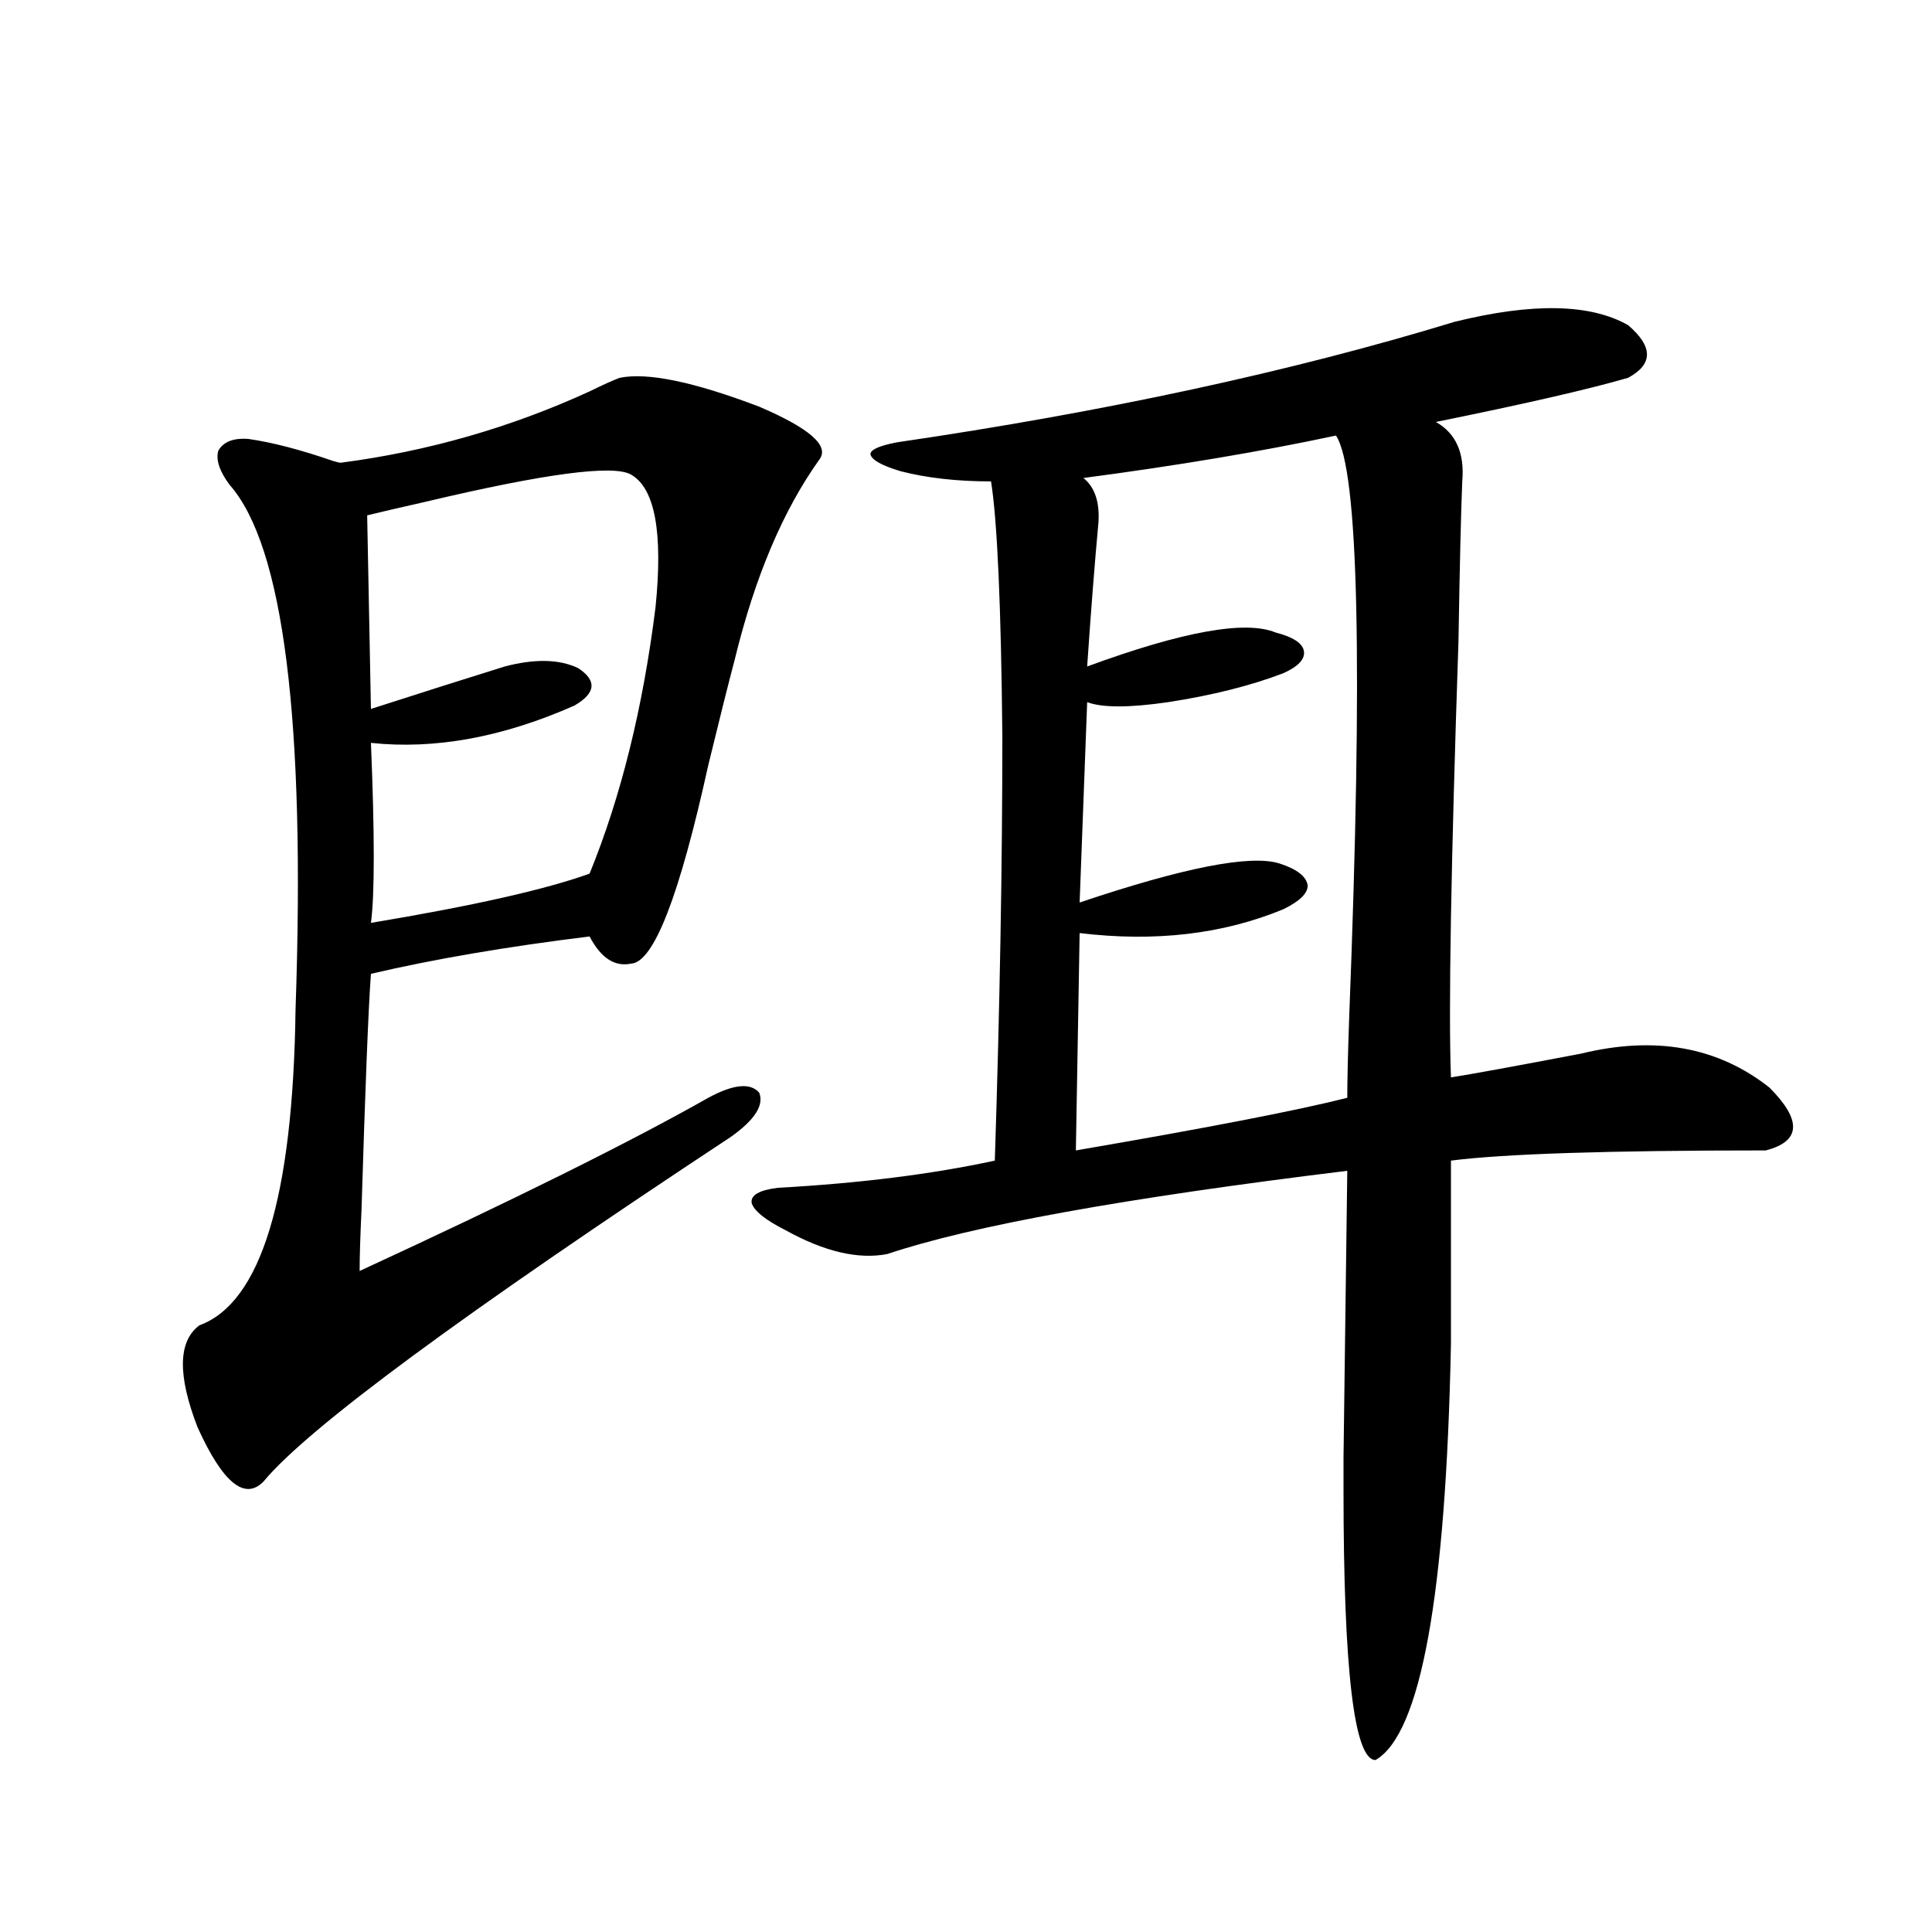 <?xml version="1.0" encoding="utf-8"?>
<!-- Generator: Adobe Illustrator 16.0.0, SVG Export Plug-In . SVG Version: 6.00 Build 0)  -->
<!DOCTYPE svg PUBLIC "-//W3C//DTD SVG 1.1//EN" "http://www.w3.org/Graphics/SVG/1.1/DTD/svg11.dtd">
<svg version="1.1" id="图层_1" xmlns="http://www.w3.org/2000/svg" xmlns:xlink="http://www.w3.org/1999/xlink" x="0px" y="0px"
	 width="1000px" height="1000px" viewBox="0 0 1000 1000" enable-background="new 0 0 1000 1000" xml:space="preserve">
<path d="M320.772,195.555c14.299-2.925,38.368,2.061,72.193,14.941c26.006,11.138,36.417,20.215,31.219,27.246
	c-18.871,26.367-33.505,60.947-43.901,103.711c-3.262,12.305-7.805,30.474-13.658,54.492
	c-14.969,67.979-28.292,102.256-39.999,102.832c-8.46,1.758-15.609-2.925-21.463-14.063c-42.926,5.273-80.653,11.729-113.168,19.336
	c-1.311,17.578-2.927,58.311-4.878,122.168c-0.655,14.063-0.976,24.609-0.976,31.641c79.998-36.914,140.149-66.797,180.483-89.648
	c13.003-7.031,21.783-7.91,26.341-2.637c2.592,6.455-2.286,14.063-14.634,22.852C239.799,679.832,159.146,739.31,136.387,766.844
	c-9.756,9.971-21.143,0.591-34.146-28.125c-10.411-26.943-10.091-44.521,0.976-52.734c31.859-11.714,48.444-66.206,49.755-163.477
	c5.198-149.414-6.188-239.941-34.146-271.582c-5.213-7.031-7.164-12.881-5.854-17.578c2.592-4.683,7.805-6.729,15.609-6.152
	c12.348,1.758,26.981,5.576,43.901,11.426c1.951,0.591,3.247,0.879,3.902,0.879c44.877-5.85,87.803-18.154,128.777-36.914
	C312.313,199.07,317.511,196.736,320.772,195.555z M326.626,245.652c-9.115-5.273-44.557-0.576-106.339,14.063
	c-13.018,2.939-23.094,5.273-30.243,7.031l1.951,100.195c27.316-8.789,50.396-16.108,69.267-21.973
	c15.609-4.092,28.292-3.804,38.048,0.879c9.756,6.455,9.101,12.896-1.951,19.336c-37.072,16.411-72.193,22.852-105.363,19.336
	c1.951,47.461,1.951,78.525,0,93.164c52.682-8.789,90.395-17.275,113.168-25.488c16.25-39.839,27.637-85.83,34.146-137.988
	C343.211,275.535,338.974,252.684,326.626,245.652z M752.957,166.551c40.319-9.956,70.242-9.365,89.754,1.758
	c13.003,11.138,13.003,20.215,0,27.246c-20.167,5.864-53.337,13.486-99.51,22.852c10.396,5.864,14.954,16.123,13.658,30.762
	c-0.655,15.82-1.311,43.369-1.951,82.617c-3.902,116.016-5.213,191.313-3.902,225.879c11.052-1.758,33.49-5.85,67.315-12.305
	c38.368-9.365,70.883-3.516,97.559,17.578c16.905,17.002,16.25,27.837-1.951,32.52c-81.309,0-135.606,1.758-162.923,5.273v94.922
	c-2.606,130.078-15.609,201.847-39.023,215.332c-11.066,0-16.585-46.582-16.585-139.746c0-7.607,0-13.184,0-16.699l1.951-148.535
	c-115.119,14.063-194.477,28.428-238.043,43.066c-14.969,2.939-32.529-1.167-52.682-12.305
	c-10.411-5.273-16.265-9.956-17.561-14.063c-0.655-4.092,3.902-6.729,13.658-7.91c42.271-2.334,79.663-7.031,112.192-14.063
	c2.592-79.678,3.902-152.93,3.902-219.727c-0.655-67.373-2.606-111.318-5.854-131.836c-17.561,0-33.17-1.758-46.828-5.273
	c-9.756-2.925-14.969-5.85-15.609-8.789c0-2.334,4.543-4.395,13.658-6.152C572.139,213.133,668.401,192.342,752.957,166.551z
	 M691.495,225.438c-38.383,8.213-81.949,15.532-130.729,21.973c5.854,4.697,8.445,12.305,7.805,22.852
	c-1.951,21.094-3.902,46.006-5.854,74.707c49.42-18.154,81.949-24.019,97.559-17.578c9.101,2.349,13.979,5.576,14.634,9.668
	c0.641,4.106-2.927,7.91-10.731,11.426c-16.92,6.455-36.752,11.426-59.511,14.941c-20.167,2.939-34.146,2.939-41.95,0
	l-3.902,103.711c53.978-18.154,88.443-24.897,103.412-20.215c9.101,2.939,13.979,6.743,14.634,11.426
	c0,4.106-4.237,8.213-12.683,12.305c-31.219,12.896-66.34,17.002-105.363,12.305l-1.951,112.5
	c68.291-11.714,115.119-20.791,140.484-27.246c0-8.789,0.32-22.549,0.976-41.309C705.474,343.514,703.202,243.016,691.495,225.438z"
	/>
</svg>
